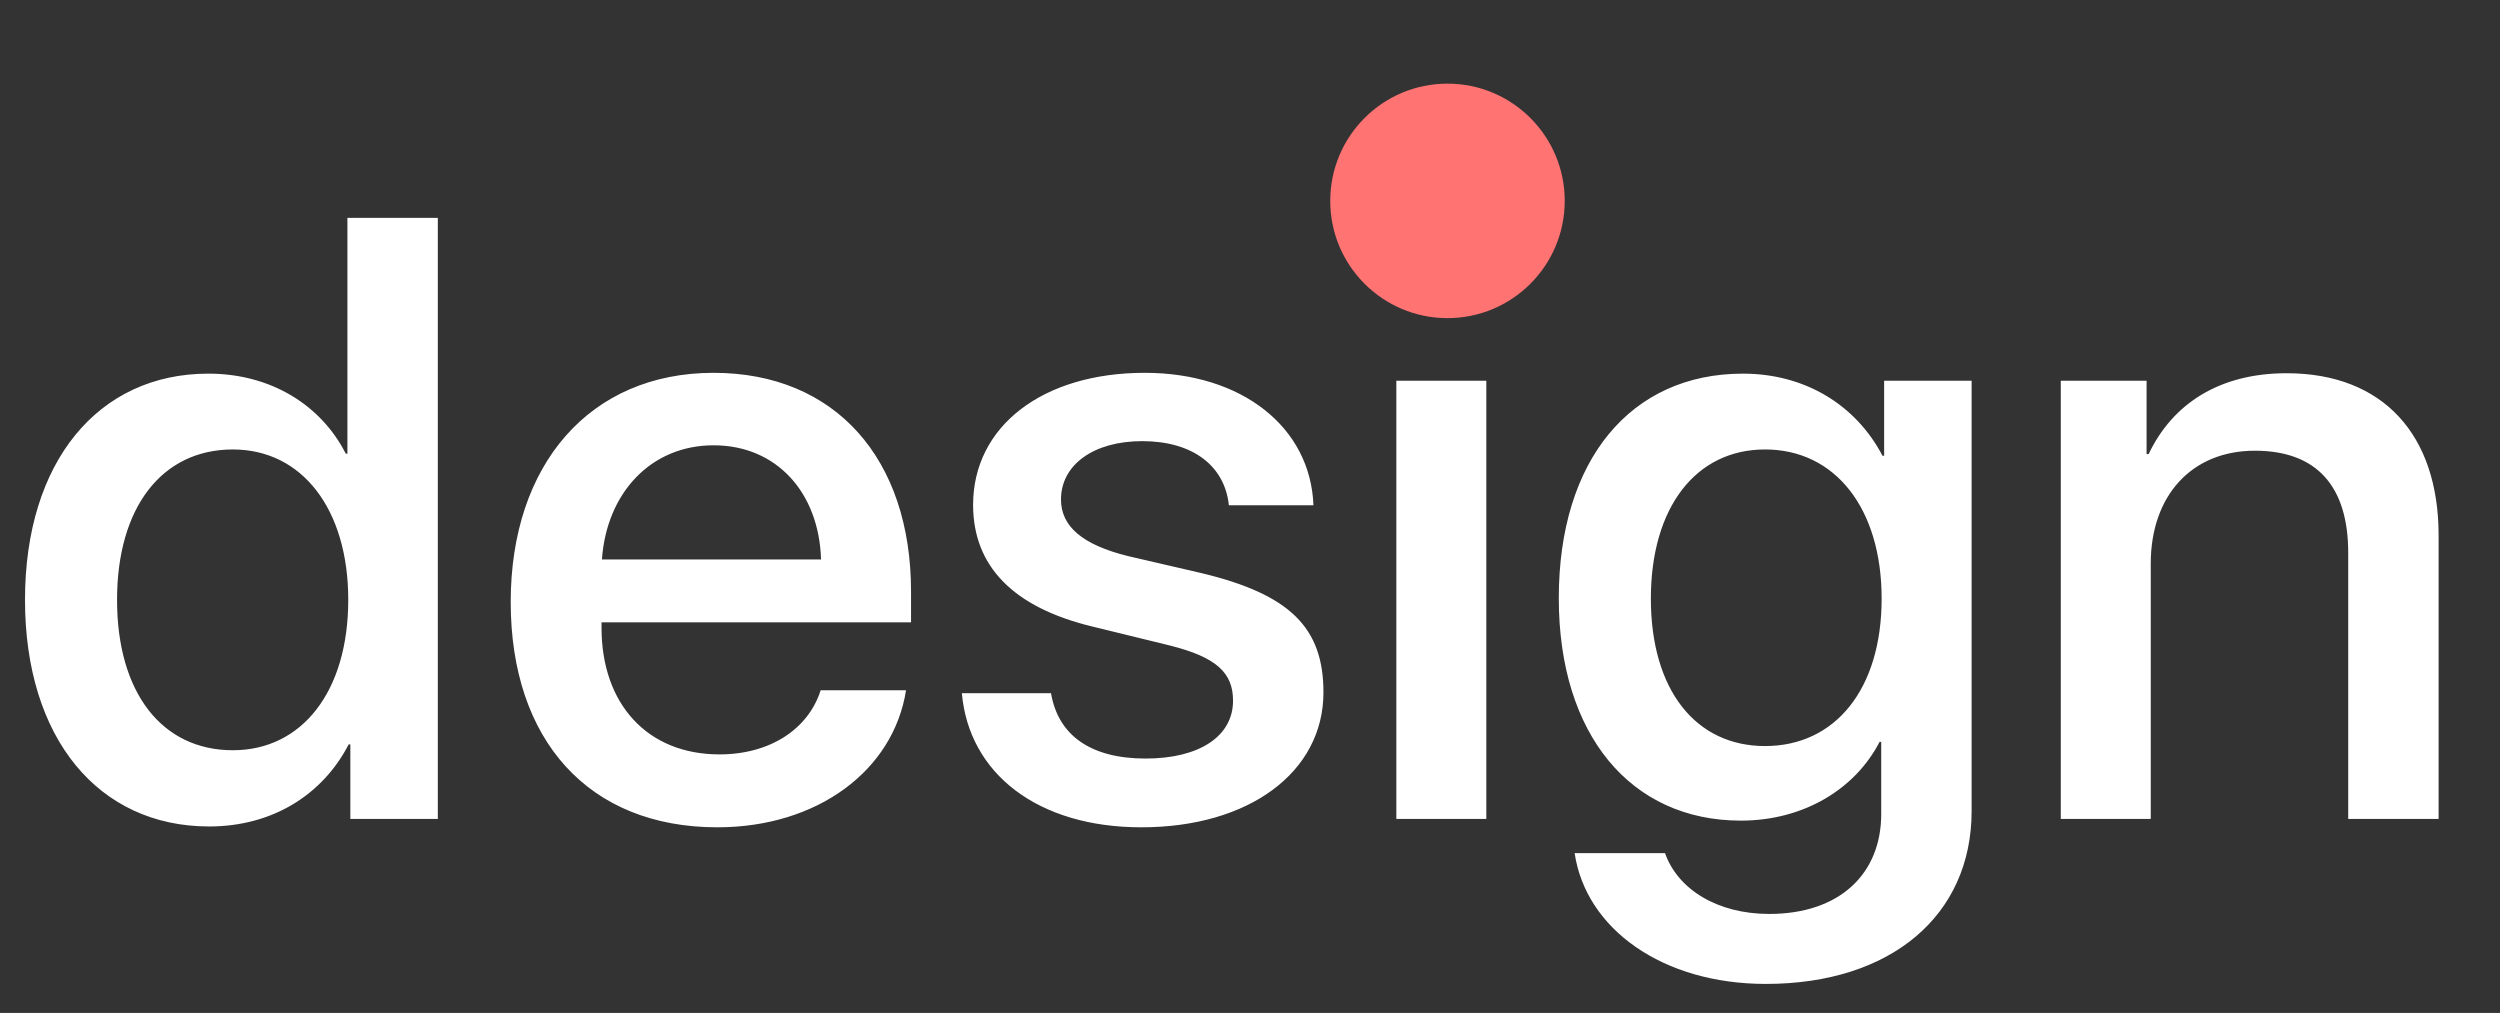 <?xml version="1.0" encoding="UTF-8"?> <svg xmlns="http://www.w3.org/2000/svg" width="116" height="47" viewBox="0 0 116 47" fill="none"><rect x="0" y="0" width="116" height="47" fill="#333333" stroke="none"/> <path d="M9.703 38.348C12.66 38.348 14.98 36.86 16.178 34.54H16.256L16.256 38L20.315 38L20.315 10.108L16.12 10.108L16.12 21.049H16.043C14.902 18.806 12.583 17.337 9.664 17.337C4.562 17.337 1.16 21.416 1.16 27.833C1.16 34.25 4.562 38.348 9.703 38.348ZM10.805 20.855C14.013 20.855 16.159 23.619 16.159 27.833C16.159 32.085 14.013 34.811 10.805 34.811C7.5 34.811 5.431 32.124 5.431 27.833C5.431 23.561 7.5 20.855 10.805 20.855ZM33.11 20.662C36.029 20.662 38.001 22.846 38.097 25.958L27.93 25.958C28.143 22.885 30.192 20.662 33.11 20.662ZM38.078 32.027C37.517 33.806 35.758 35.004 33.381 35.004C30.037 35.004 27.911 32.665 27.911 29.128V28.877L42.272 28.877V27.447C42.272 21.281 38.754 17.299 33.11 17.299C27.37 17.299 23.697 21.551 23.697 27.93C23.697 34.347 27.312 38.387 33.284 38.387C37.943 38.387 41.46 35.739 42.04 32.027L38.078 32.027ZM45.152 23.426C45.152 26.267 47.008 28.181 50.68 29.07L54.314 29.959C56.44 30.5 57.213 31.216 57.213 32.511C57.213 34.154 55.667 35.197 53.154 35.197C50.603 35.197 49.095 34.115 48.767 32.163L44.63 32.163C44.959 35.893 48.148 38.387 52.961 38.387C57.948 38.387 61.408 35.835 61.408 32.124C61.408 29.128 59.861 27.582 55.764 26.596L52.342 25.803C50.236 25.282 49.23 24.431 49.23 23.175C49.23 21.57 50.738 20.469 53 20.469C55.338 20.469 56.827 21.609 57.02 23.445L60.944 23.445C60.809 19.831 57.639 17.299 53.116 17.299C48.361 17.299 45.152 19.792 45.152 23.426ZM64.79 38L68.965 38L68.965 17.666L64.79 17.666L64.79 38ZM66.878 14.689C68.231 14.689 69.313 13.626 69.313 12.312C69.313 10.978 68.231 9.915 66.878 9.915C65.544 9.915 64.462 10.978 64.462 12.312C64.462 13.626 65.544 14.689 66.878 14.689ZM81.896 34.617C78.688 34.617 76.6 32.027 76.6 27.775C76.6 23.542 78.688 20.855 81.896 20.855C85.163 20.855 87.308 23.6 87.308 27.775C87.308 31.969 85.163 34.617 81.896 34.617ZM81.935 45.654C87.734 45.654 91.483 42.484 91.483 37.633L91.483 17.666L87.424 17.666L87.424 21.145H87.347C86.11 18.787 83.752 17.337 80.872 17.337C75.653 17.337 72.328 21.358 72.328 27.756C72.328 34.096 75.672 38.077 80.775 38.077C83.674 38.077 86.071 36.628 87.212 34.424H87.289L87.289 37.768C87.289 40.551 85.356 42.407 82.09 42.407C79.712 42.407 77.856 41.286 77.257 39.585L73.063 39.585C73.585 43.103 77.141 45.654 81.935 45.654ZM95.62 38L99.795 38L99.795 26.151C99.795 23.001 101.689 20.913 104.627 20.913C107.526 20.913 108.957 22.595 108.957 25.649L108.957 38L113.151 38L113.151 24.837C113.151 20.179 110.58 17.318 106.096 17.318C102.965 17.318 100.8 18.748 99.698 21.068H99.601L99.601 17.666L95.62 17.666L95.62 38Z" fill="white"></path> <circle cx="67.163" cy="9.321" r="5.44" fill="#FF7373"></circle> </svg> 
